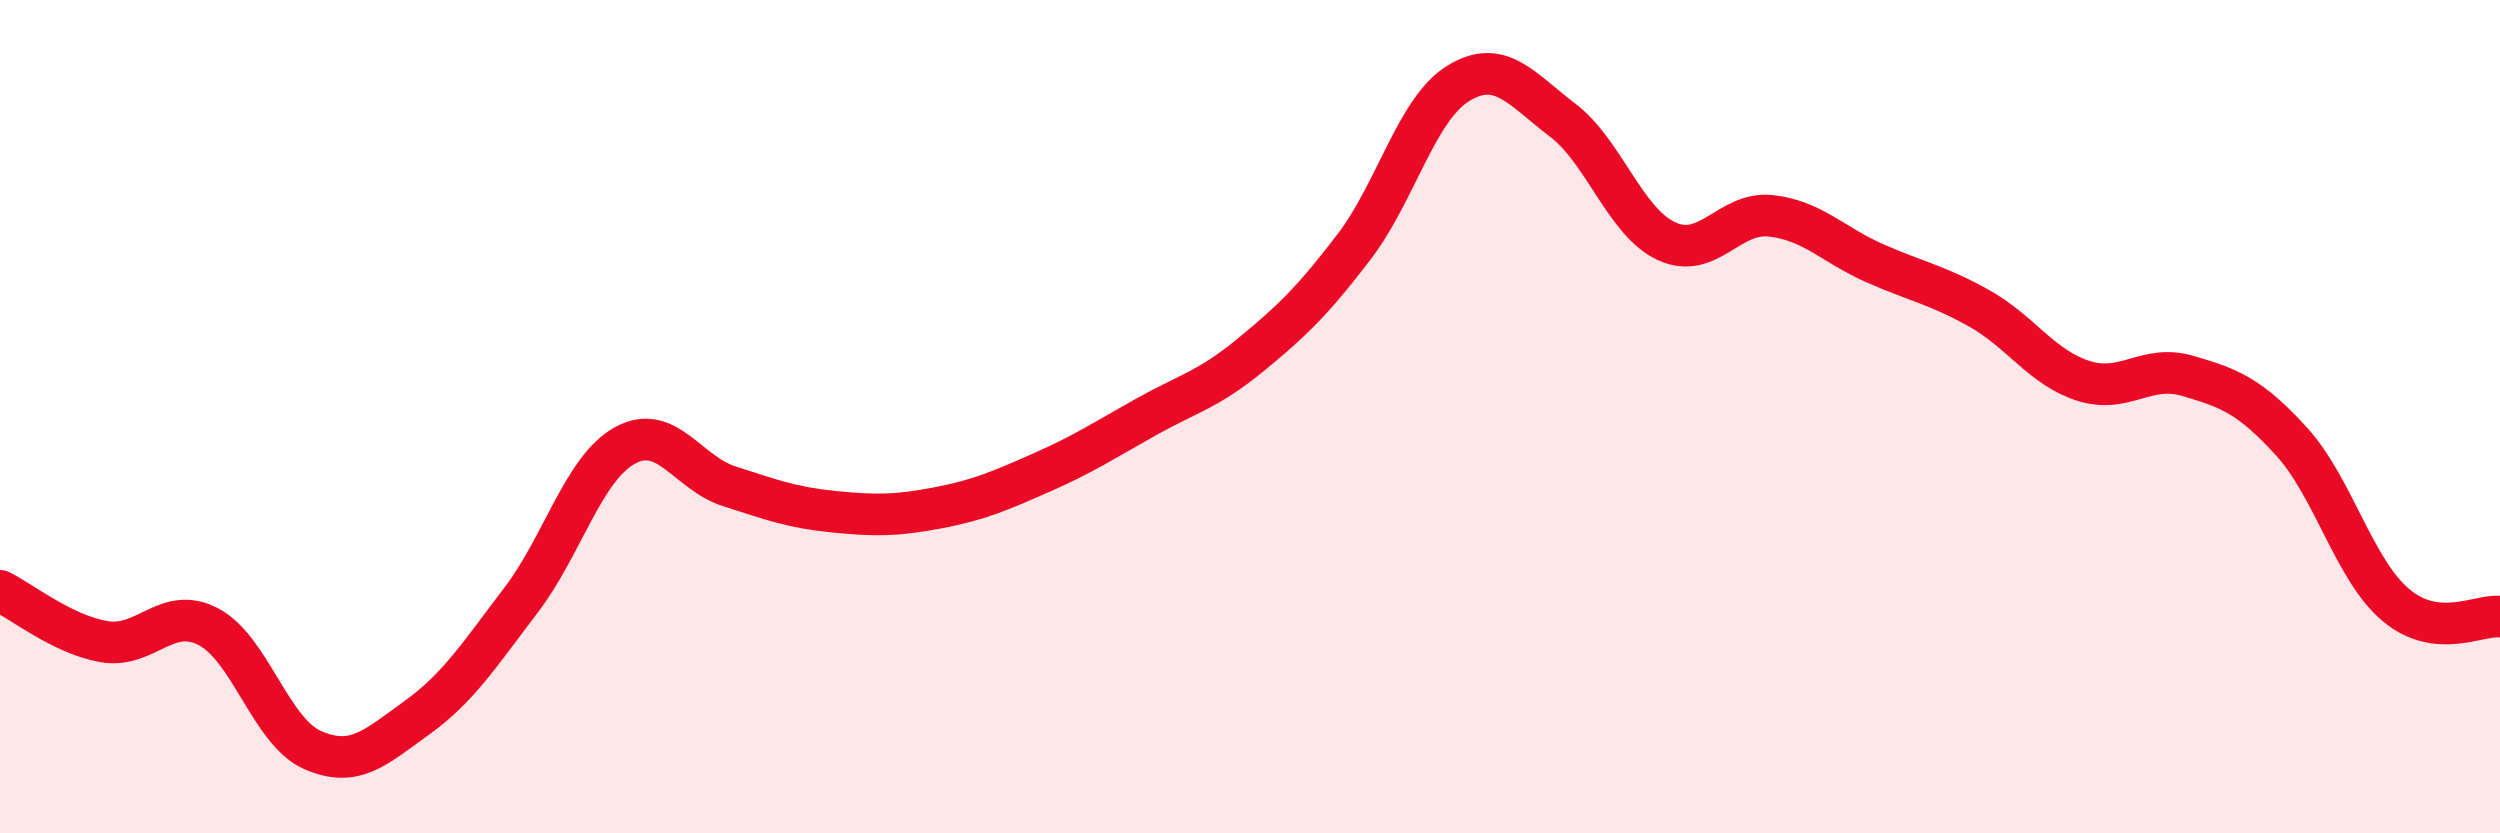 
    <svg width="60" height="20" viewBox="0 0 60 20" xmlns="http://www.w3.org/2000/svg">
      <path
        d="M 0,14.18 C 0.5,14.42 1.5,15.23 2.5,15.4 C 3.5,15.57 4,14.52 5,15.04 C 6,15.56 6.5,17.56 7.5,18 C 8.5,18.44 9,17.95 10,17.23 C 11,16.51 11.5,15.72 12.5,14.41 C 13.5,13.1 14,11.24 15,10.69 C 16,10.14 16.5,11.35 17.5,11.67 C 18.5,11.99 19,12.18 20,12.28 C 21,12.38 21.5,12.38 22.5,12.19 C 23.5,12 24,11.78 25,11.34 C 26,10.9 26.5,10.57 27.5,10.01 C 28.5,9.45 29,9.35 30,8.53 C 31,7.71 31.5,7.23 32.5,5.92 C 33.5,4.61 34,2.61 35,2 C 36,1.39 36.5,2.12 37.5,2.88 C 38.5,3.64 39,5.33 40,5.79 C 41,6.25 41.5,5.07 42.5,5.18 C 43.5,5.29 44,5.88 45,6.32 C 46,6.76 46.5,6.84 47.5,7.4 C 48.5,7.96 49,8.82 50,9.14 C 51,9.46 51.5,8.73 52.5,9.02 C 53.5,9.31 54,9.5 55,10.6 C 56,11.7 56.5,13.68 57.5,14.52 C 58.5,15.36 59.5,14.74 60,14.8L60 20L0 20Z"
        fill="#EB0A25"
        opacity="0.1"
        stroke-linecap="round"
        stroke-linejoin="round"
      />
      <path
        d="M 0,14.18 C 0.5,14.42 1.5,15.23 2.5,15.4 C 3.5,15.57 4,14.52 5,15.04 C 6,15.56 6.5,17.56 7.5,18 C 8.5,18.44 9,17.95 10,17.23 C 11,16.51 11.5,15.72 12.5,14.41 C 13.5,13.1 14,11.24 15,10.69 C 16,10.14 16.5,11.35 17.5,11.67 C 18.5,11.99 19,12.18 20,12.28 C 21,12.38 21.5,12.38 22.5,12.19 C 23.5,12 24,11.78 25,11.34 C 26,10.9 26.5,10.57 27.5,10.01 C 28.5,9.45 29,9.35 30,8.53 C 31,7.71 31.5,7.23 32.5,5.92 C 33.5,4.61 34,2.61 35,2 C 36,1.39 36.5,2.12 37.5,2.88 C 38.5,3.64 39,5.33 40,5.79 C 41,6.25 41.5,5.07 42.5,5.18 C 43.5,5.29 44,5.88 45,6.32 C 46,6.76 46.5,6.84 47.5,7.4 C 48.5,7.96 49,8.82 50,9.14 C 51,9.46 51.5,8.73 52.5,9.02 C 53.5,9.31 54,9.5 55,10.6 C 56,11.7 56.5,13.68 57.5,14.52 C 58.5,15.36 59.5,14.74 60,14.8"
        stroke="#EB0A25"
        stroke-width="1"
        fill="none"
        stroke-linecap="round"
        stroke-linejoin="round"
      />
    </svg>
  
